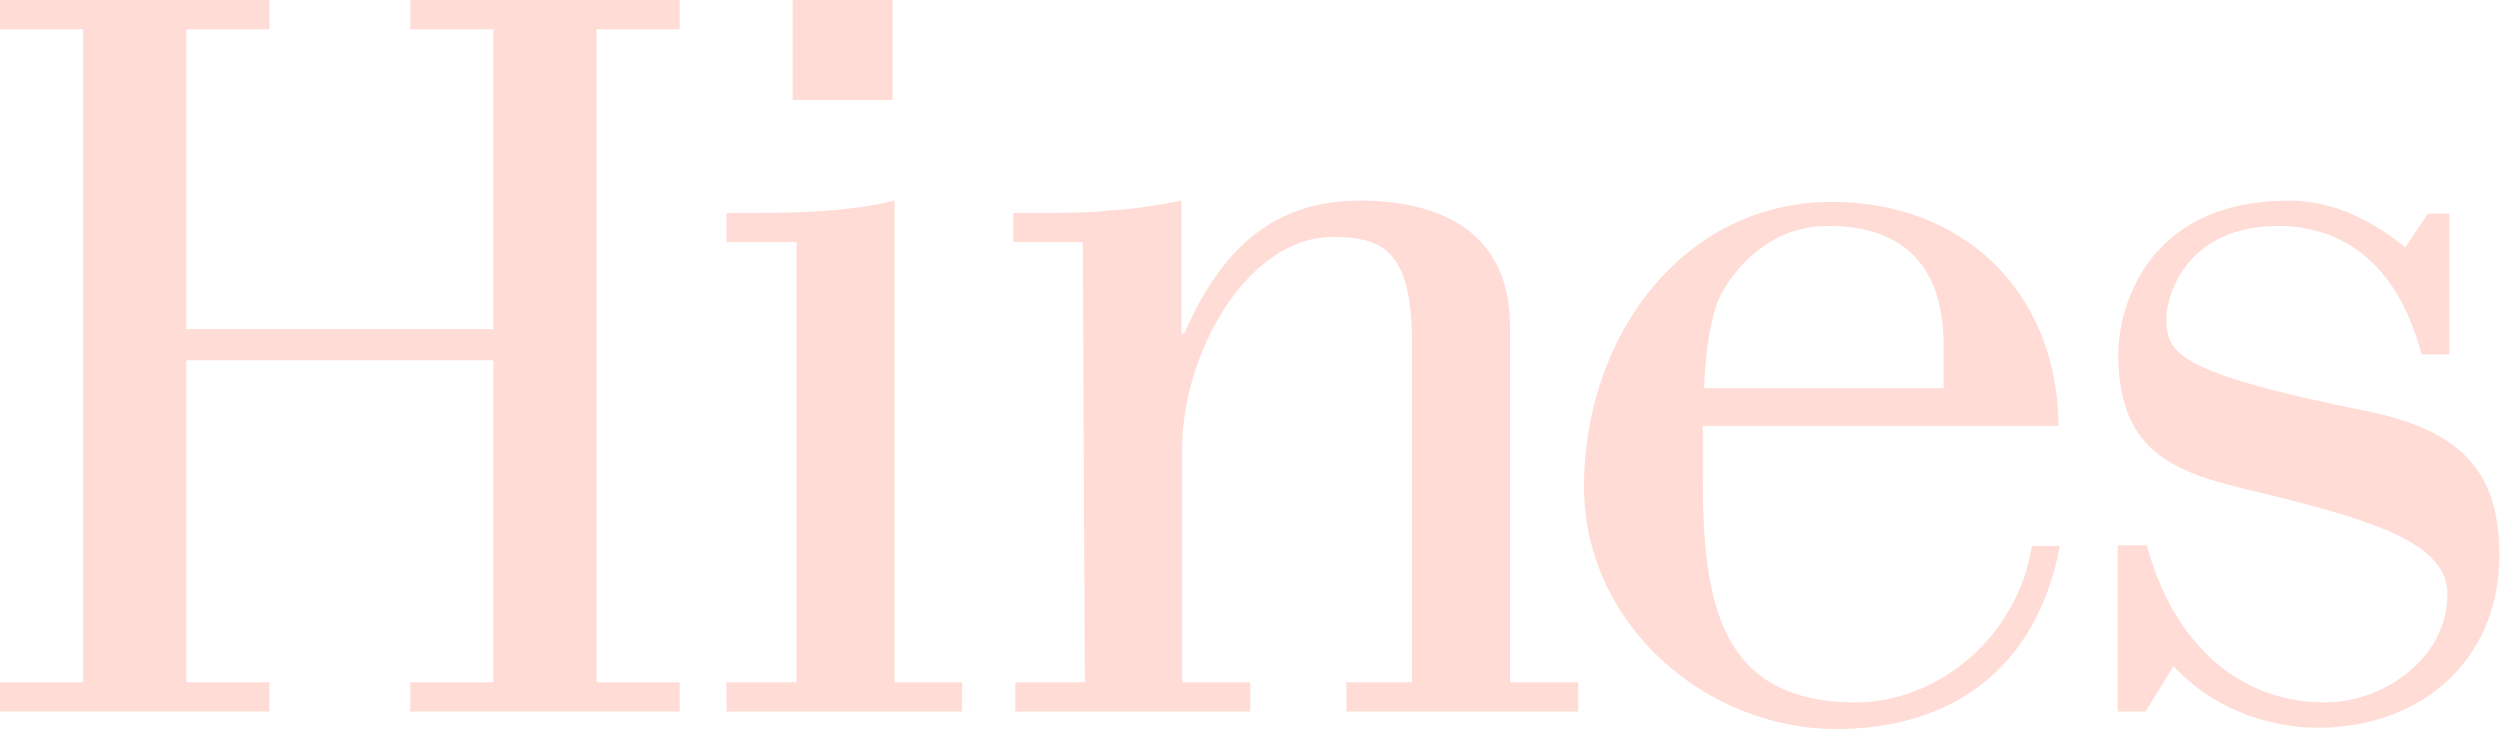 <?xml version="1.0" encoding="utf-8"?>
<!-- Generator: Adobe Illustrator 27.8.1, SVG Export Plug-In . SVG Version: 6.00 Build 0)  -->
<svg version="1.1" id="Layer_1" xmlns="http://www.w3.org/2000/svg" xmlns:xlink="http://www.w3.org/1999/xlink" x="0px" y="0px"
	 viewBox="0 0 385.1 112.3" style="enable-background:new 0 0 385.1 112.3;" xml:space="preserve">
<style type="text/css">
	.st0{fill:#FFDCD6;}
</style>
<path class="st0" d="M317.3,84.1c-3.7,19.6-17.4,28.2-34.5,28.2c-19.8,0-38.8-15.9-38.8-37.4c0-22.9,15.1-43.8,38.2-43.8
	c19.8,0,34.7,13.4,34.9,34.5h-54.8v7.9c0,19.2,2.5,34.7,23.6,34.7c12.1,0,24.7-9.5,27.1-24.1H317.3L317.3,84.1z M299.4,59.8v-6.6
	c0-14-8.1-18.4-17.8-18.4c-11.6,0-16.9,10.8-17.2,12.2c-1.2,3.5-1.7,8-1.9,12.8H299.4L299.4,59.8z"/>
<polygon class="st0" points="76,50.7 76,4.5 63.2,4.5 63.2,0 104.7,0 104.7,4.5 91.9,4.5 91.9,105.1 104.7,105.1 104.7,109.6 
	63.2,109.6 63.2,105.1 76,105.1 76,55.5 28.7,55.5 28.7,105.1 41.5,105.1 41.5,109.6 0,109.6 0,105.1 12.8,105.1 12.8,4.5 0,4.5 
	0,0 41.5,0 41.5,4.5 28.7,4.5 28.7,50.7 76,50.7 "/>
<path class="st0" d="M111.9,109.6v-4.5h10.8V37.3h-10.8v-4.5h4.2c7.2,0,14.7-0.2,21.7-1.9v74.2h10.4v4.5H111.9L111.9,109.6z"/>
<path class="st0" d="M166.8,37.3h-10.7v-4.5h4.1c3.7,0,7.4,0,10.9-0.4c3.7-0.2,7.4-0.8,10.9-1.5v20.5h0.4
	c5.4-12.2,13-20.5,27.1-20.5c7,0,23.1,1.5,23.1,19.4v54.8h10.5v4.5h-35.7v-4.5h10.1V52.8c0-14.2-4.5-16.3-12.2-16.3
	c-13.2,0-23.2,18-23.2,32.6v36h10.5v4.5h-36.2v-4.5h10.7L166.8,37.3L166.8,37.3L166.8,37.3z"/>
<path class="st0" d="M377.3,32.9v21.7h-4.3c-2.9-11.2-9.5-19.2-21.1-19.8c-15.9-0.4-18.2,11.8-18.2,14.1c0,5.6,1.5,8.5,31.2,14.5
	c14.9,3.1,20.1,9.9,20.1,22.1c0,16.7-12.6,26.6-27.9,26.6c-8.1,0-16.7-3.3-22.3-9.5l-4.3,7h-4.3V84h4.5
	c3.7,13.9,13.2,24.2,27.5,24.2c8.7,0,18.8-6.6,18.8-16.7c0-7.6-10.7-11.1-26.7-15.1c-12.8-3.1-24-4.8-24-21.7
	c0-8.1,5-23.8,26.2-23.8c6,0,12,2.3,18,7.2l3.5-5.2H377.3L377.3,32.9z"/>
<polygon class="st0" points="122.1,0 137.5,0 137.5,15.4 122.1,15.4 122.1,0 "/>
</svg>
